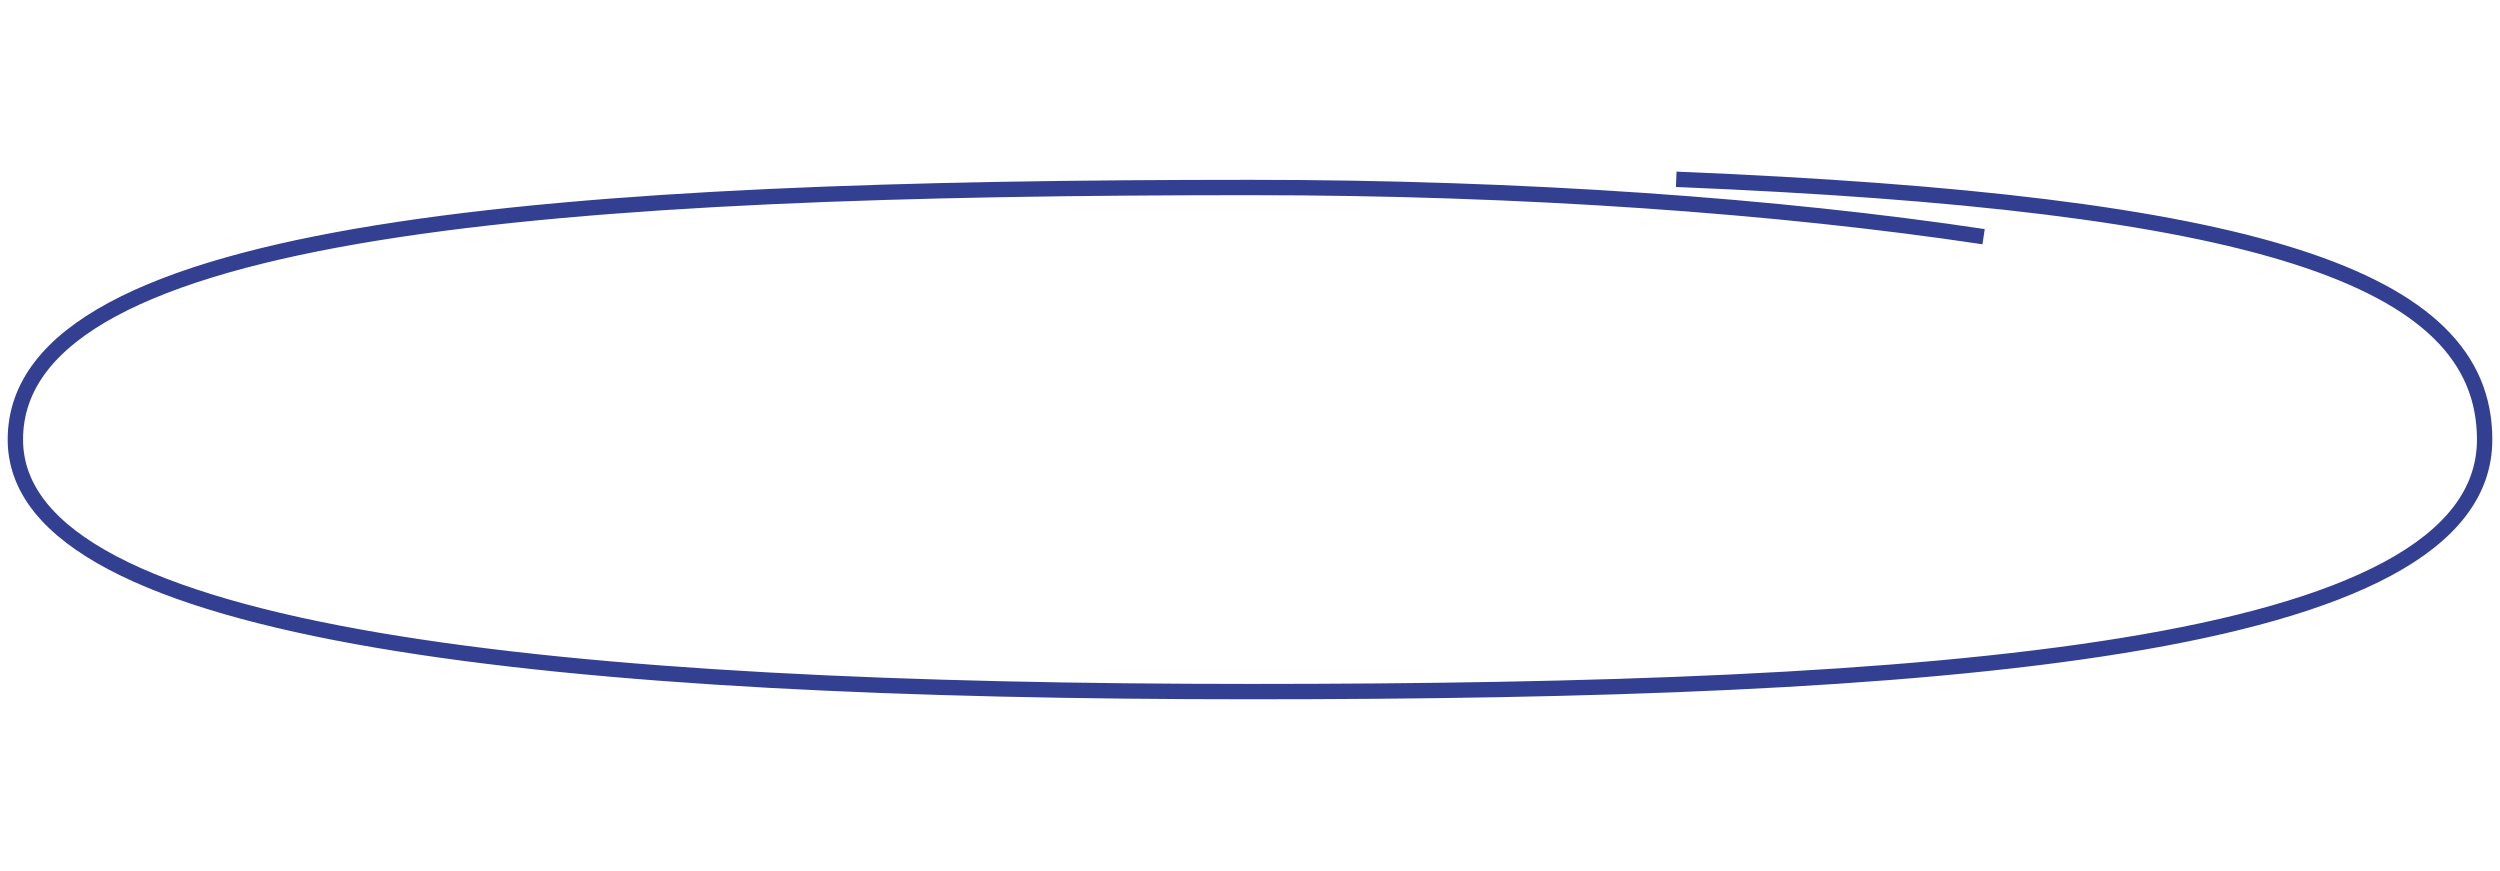 <?xml version="1.0" encoding="UTF-8"?> <svg xmlns="http://www.w3.org/2000/svg" xmlns:xlink="http://www.w3.org/1999/xlink" version="1.1" id="Слой_1" x="0px" y="0px" viewBox="0 0 244 85" style="enable-background:new 0 0 244 85;" xml:space="preserve"> <style type="text/css"> .st0{fill:none;stroke:#334091;stroke-width:1.5;stroke-miterlimit:10;} </style> <path class="st0" d="M193.6,23.1c-20-3-44.8-4.8-71.6-4.8C55.5,18.3,1.5,21.9,1.5,42.9c0,19.4,53.9,24.6,120.5,24.6 c66.5,0,120.5-3.8,120.5-24.6c0-16-22.7-23.1-78.9-25.4"></path> </svg> 